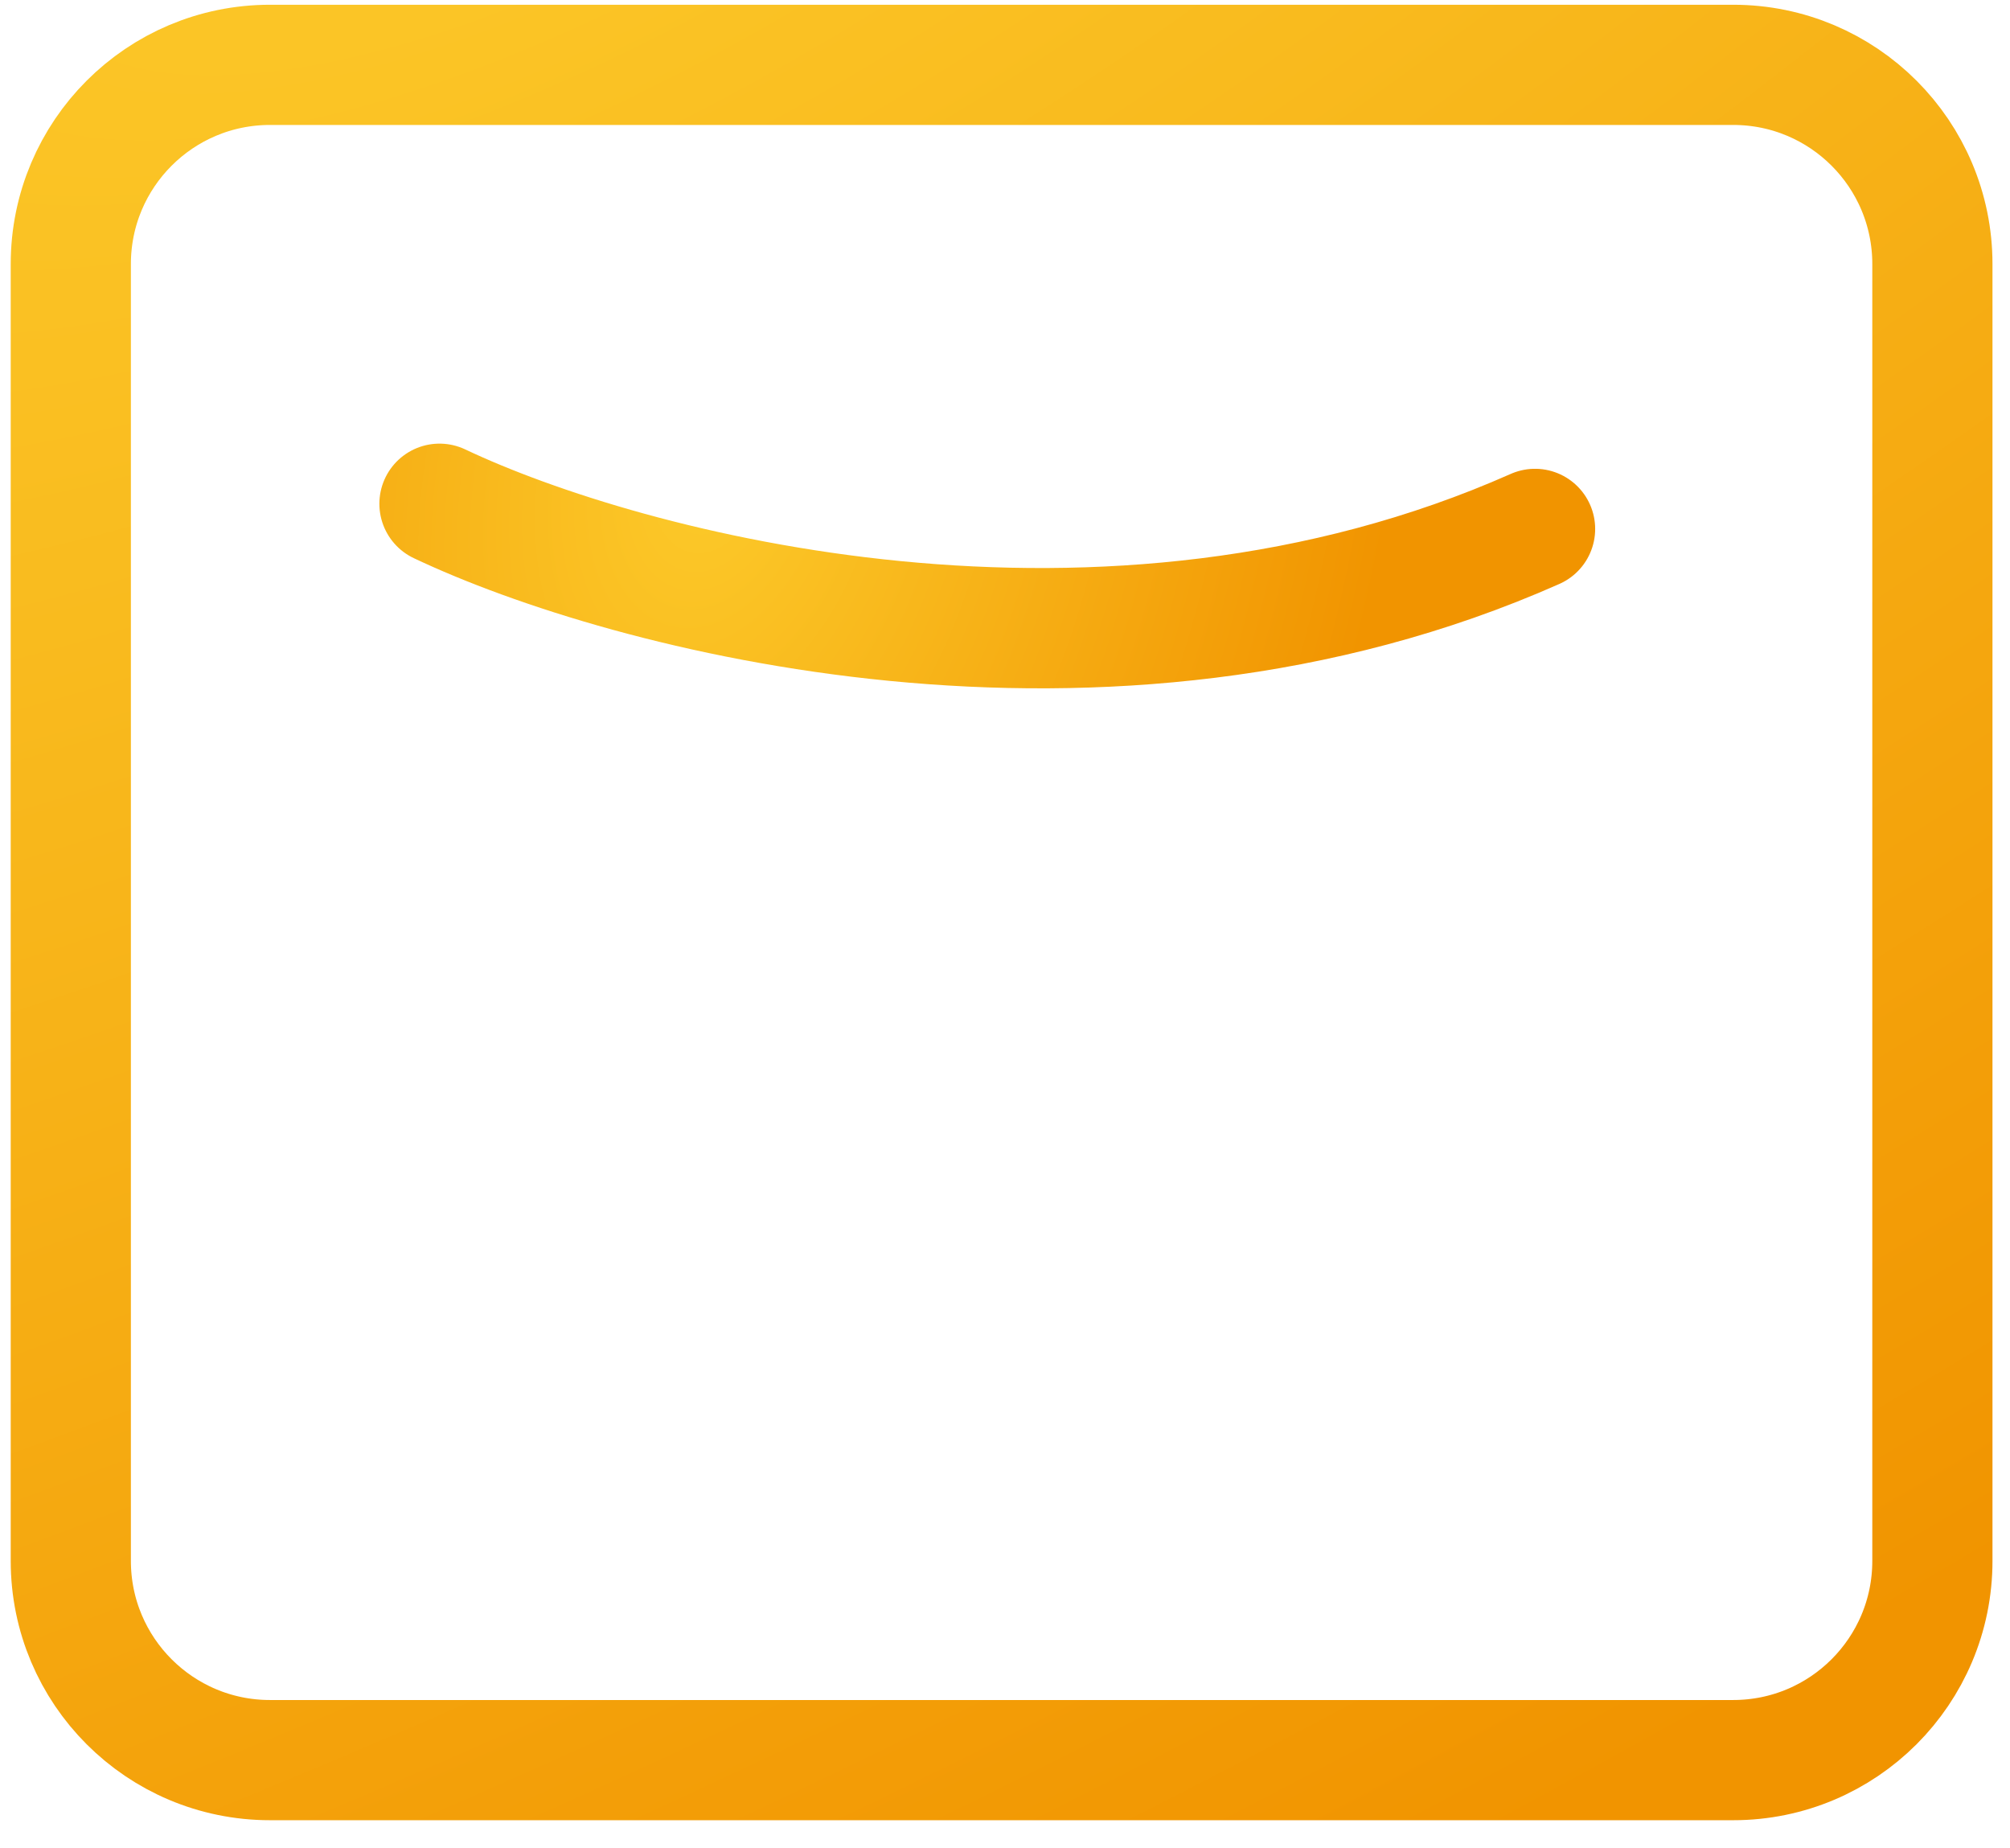 <svg width="62" height="57" viewBox="0 0 62 57" fill="none" xmlns="http://www.w3.org/2000/svg">
<path d="M53.463 2H8.327C4.934 2 2.184 4.75 2.184 8.143V48.137C2.184 51.53 4.934 54.28 8.327 54.28H53.463C56.856 54.28 59.606 51.53 59.606 48.137V8.143C59.606 4.75 56.856 2 53.463 2Z" stroke="url(#paint0_radial_197_6130)" stroke-width="3.707" stroke-linecap="round" stroke-linejoin="round"/>
<path d="M13.557 15.536C19.285 18.25 34.062 22.206 47.349 16.312" stroke="url(#paint1_radial_197_6130)" stroke-width="3.71" stroke-linecap="round"/>
<defs>
<radialGradient id="paint0_radial_197_6130" cx="0" cy="0" r="1" gradientUnits="userSpaceOnUse" gradientTransform="translate(16.501 -7.862) rotate(61.217) scale(70.901 183.156)">
<stop stop-color="#FCCA2A"/>
<stop offset="1" stop-color="#F19400"/>
</radialGradient>
<radialGradient id="paint1_radial_197_6130" cx="0" cy="0" r="1" gradientUnits="userSpaceOnUse" gradientTransform="translate(21.932 14.367) rotate(12.97) scale(20.775 31.961)">
<stop stop-color="#FCCA2A"/>
<stop offset="1" stop-color="#F19400"/>
</radialGradient>
</defs>
</svg>
